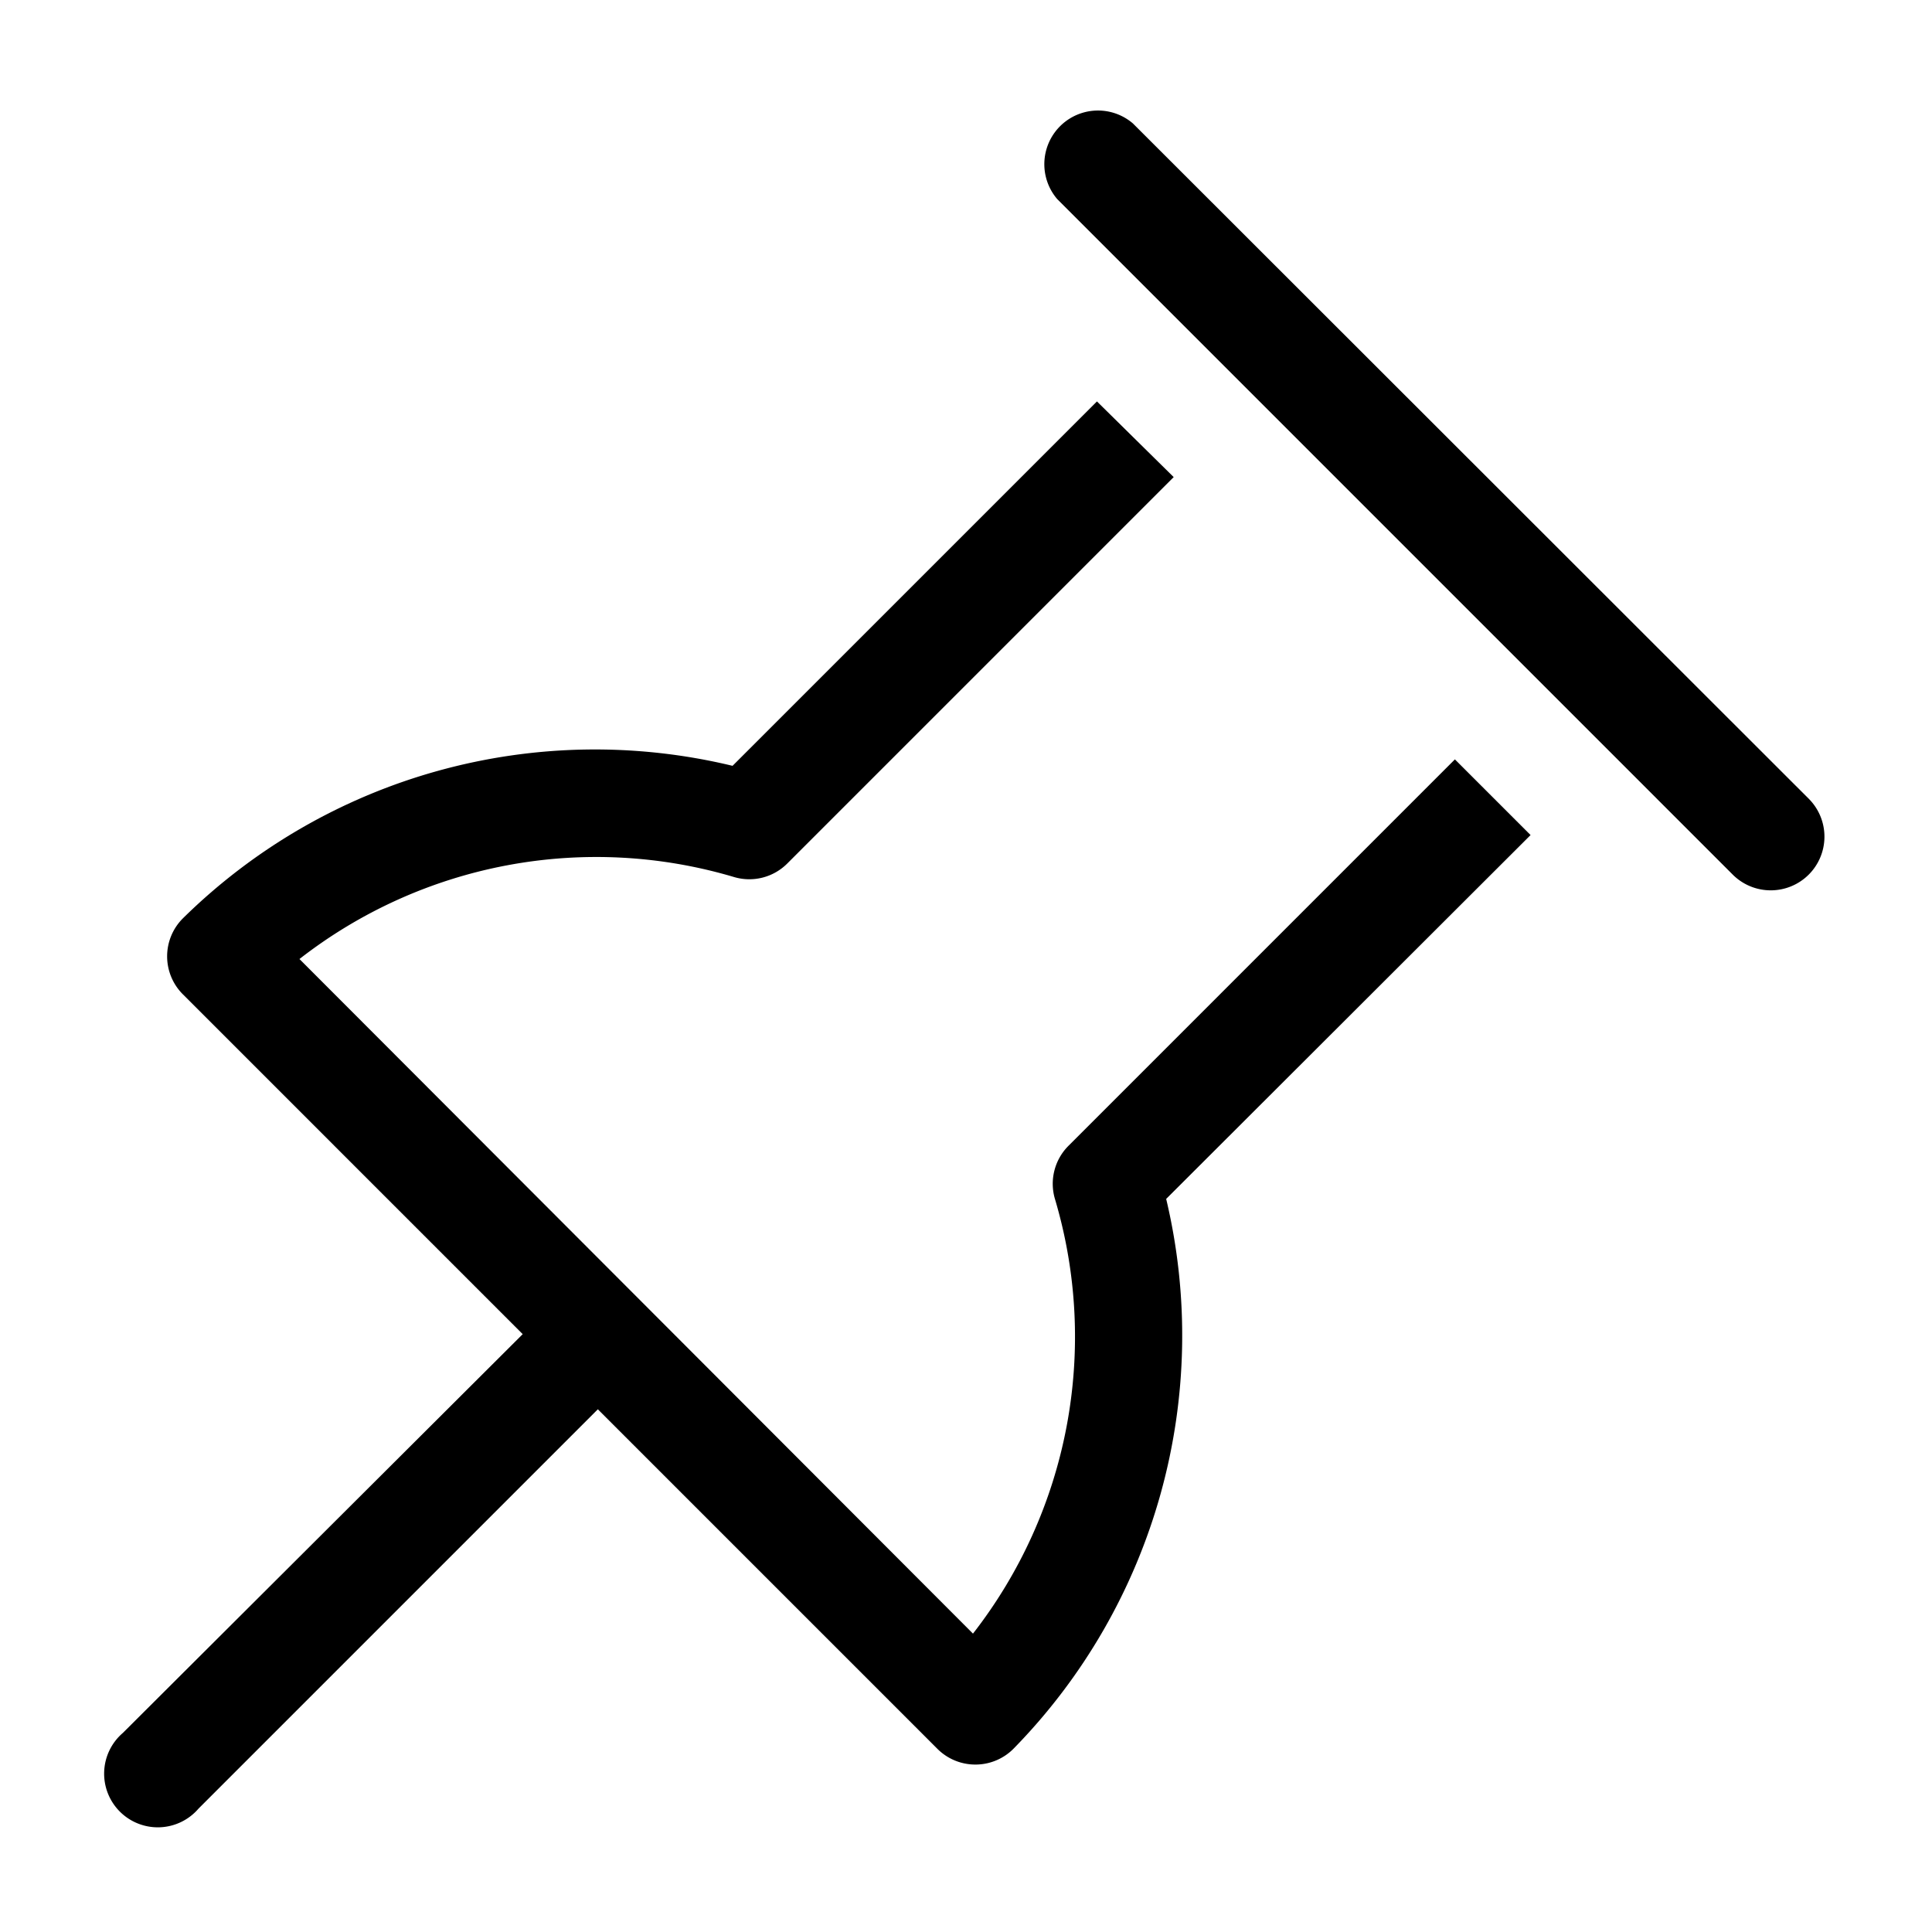 <?xml version="1.0" encoding="utf-8"?>
<svg fill="#000000" width="800px" height="800px" viewBox="0 0 36 36" version="1.1"  preserveAspectRatio="xMidYMid meet" xmlns="http://www.w3.org/2000/svg" xmlns:xlink="http://www.w3.org/1999/xlink">
    <title>pin-line</title>
    <path class="clr-i-outline clr-i-outline-path-1" d="M33,16.59a1,1,0,0,1-.71-.29L19.7,3.71a1,1,0,0,1,1.41-1.41L33.71,14.89A1,1,0,0,1,33,16.59Z"></path><path class="clr-i-outline clr-i-outline-path-2" d="M28.52,15.56l-1.41-1.41-7.2,7.2a1,1,0,0,0-.25,1,9,9,0,0,1-1.53,8.09L5.58,17.87a9,9,0,0,1,8.09-1.53,1,1,0,0,0,1-.25l7.2-7.2L20.44,7.48l-6.79,6.79A10.94,10.94,0,0,0,3.41,17.11a1,1,0,0,0,0,1.42l6.33,6.33L2.29,32.29a1,1,0,1,0,1.41,1.41l7.44-7.44,6.33,6.33a1,1,0,0,0,.71.29h0a1,1,0,0,0,.71-.3,11,11,0,0,0,2.84-10.24Z"></path>
    <rect x="0" y="0" width="36" height="36" fill-opacity="0"/>
</svg>